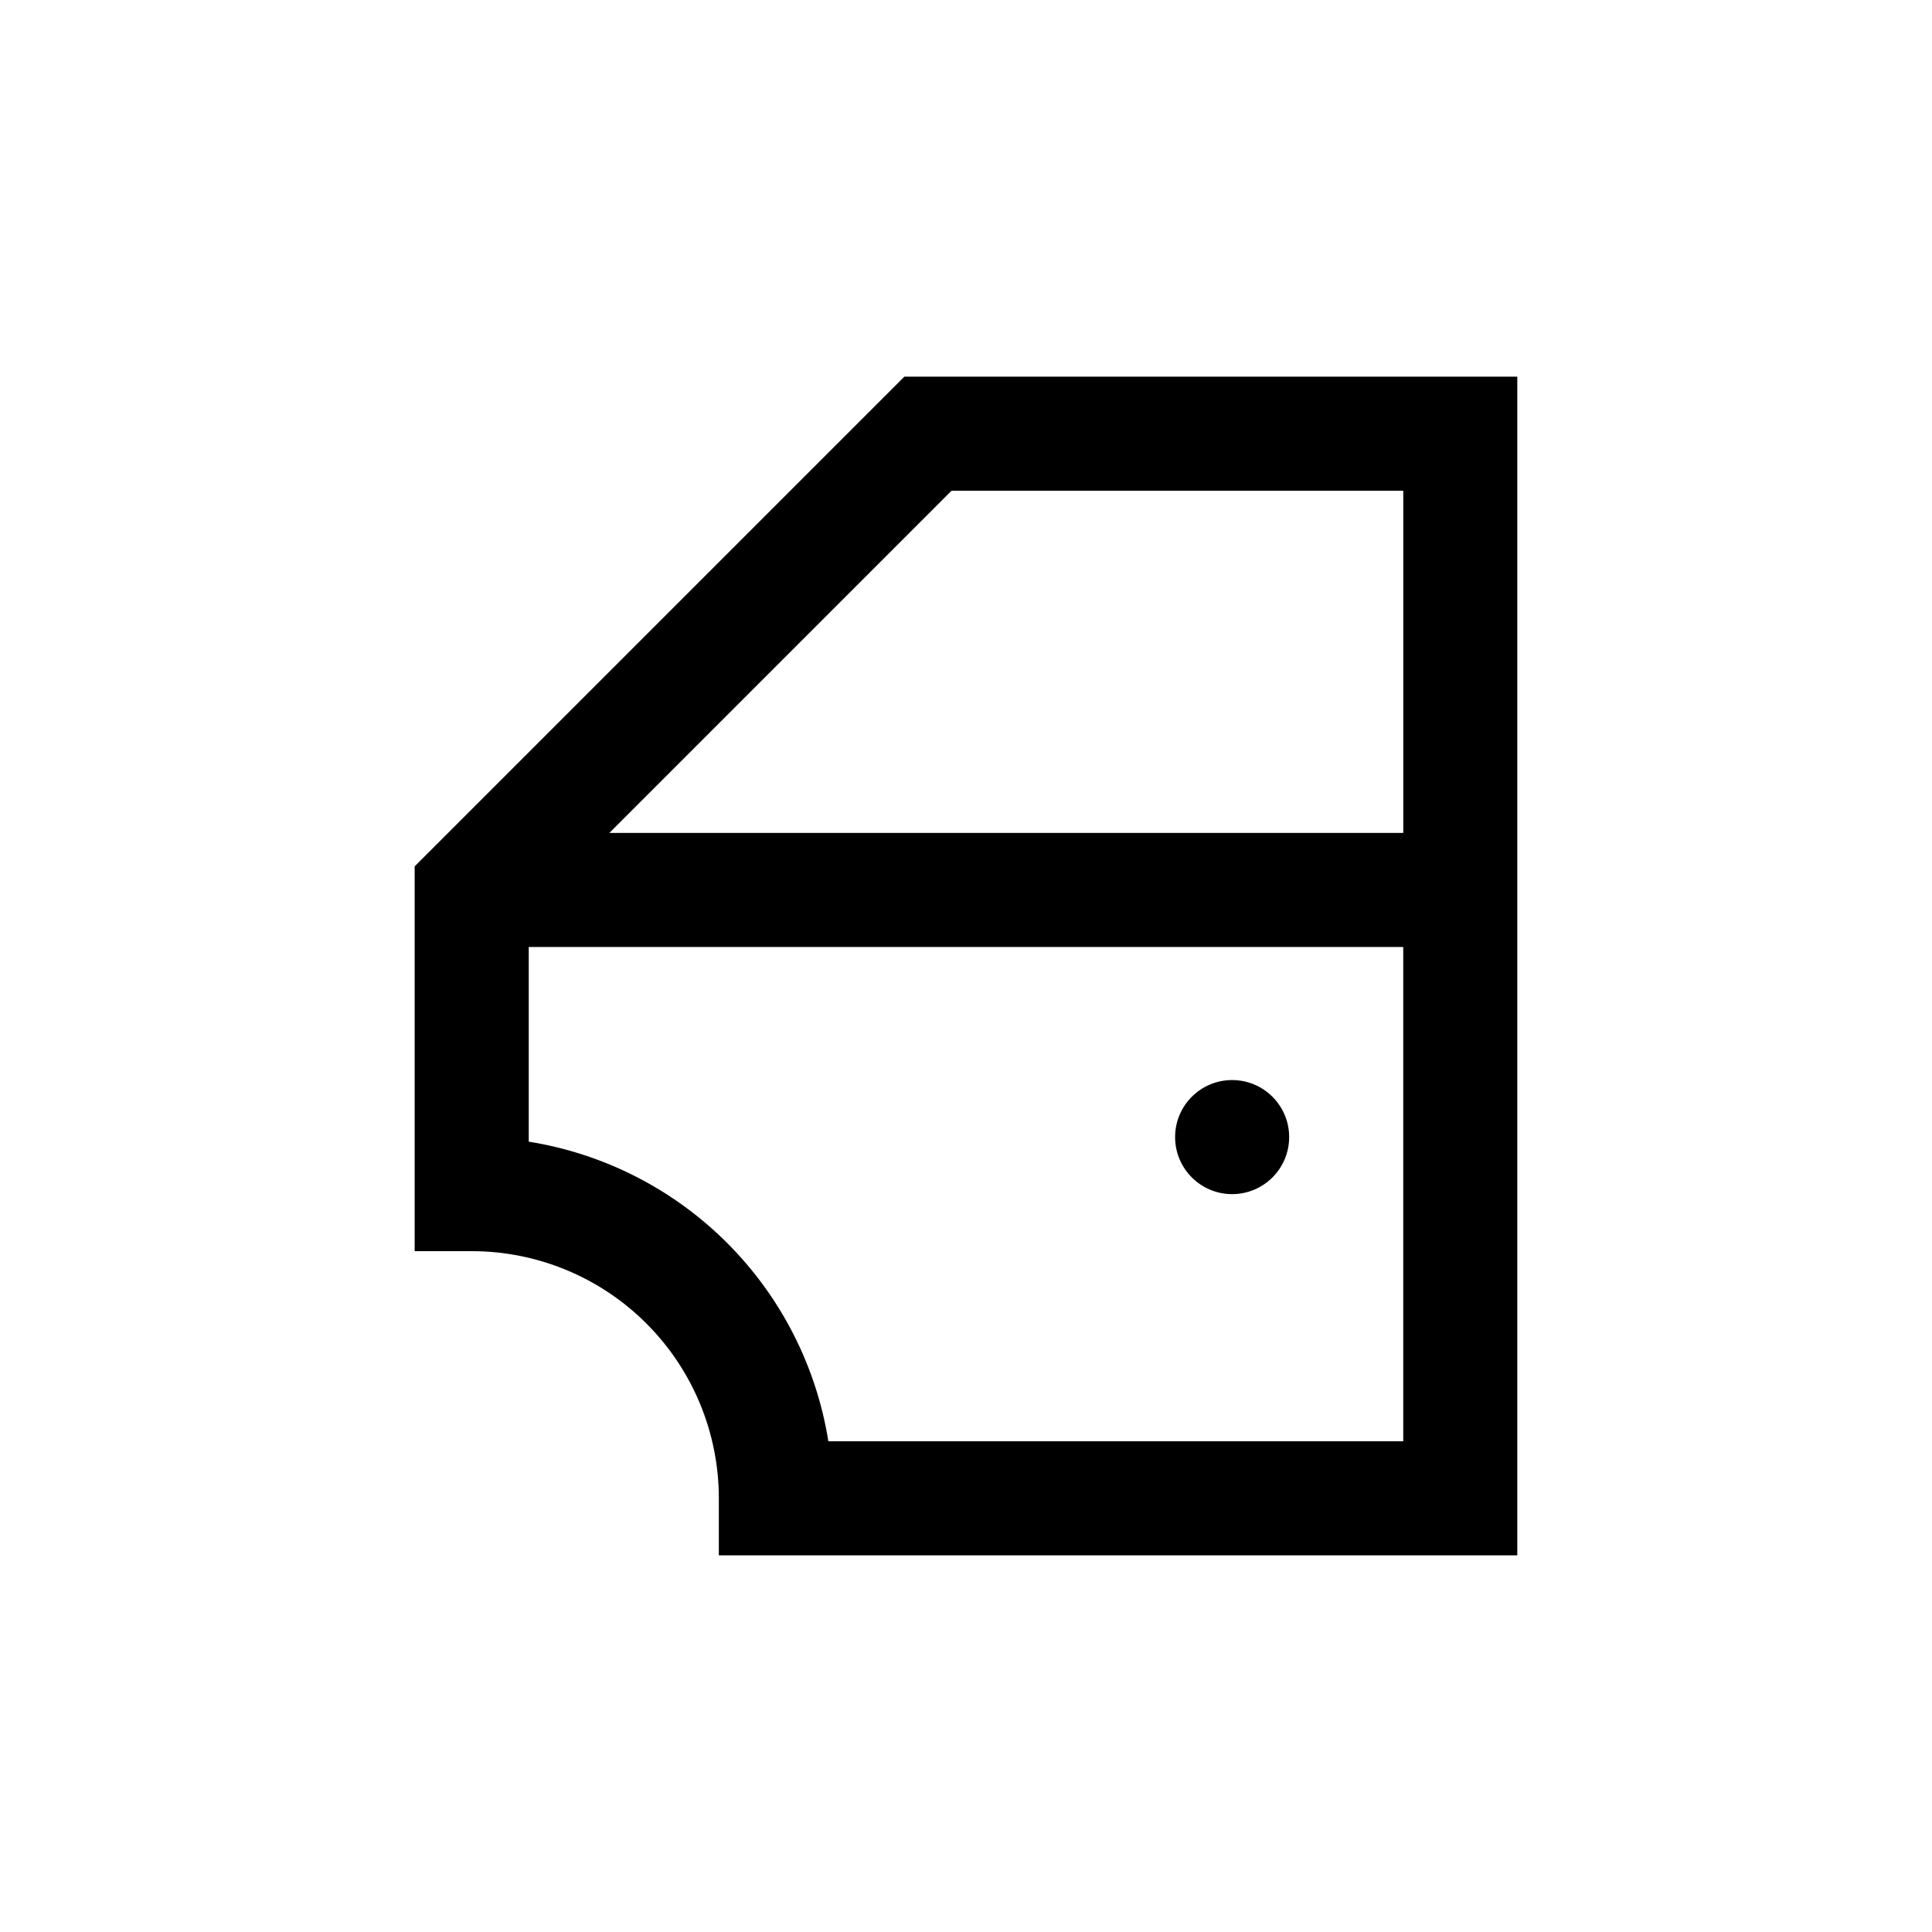 <?xml version="1.0" encoding="UTF-8"?>
<!-- Uploaded to: SVG Repo, www.svgrepo.com, Generator: SVG Repo Mixer Tools -->
<svg fill="#000000" width="800px" height="800px" version="1.1" viewBox="144 144 512 512" xmlns="http://www.w3.org/2000/svg">
 <g>
  <path d="m485.64 445.34c0 8.348-6.766 15.117-15.113 15.117s-15.113-6.769-15.113-15.117 6.766-15.113 15.113-15.113 15.113 6.766 15.113 15.113"/>
  <path d="m546.1 243.82h-162.43l-129.78 129.78v101.97h15.113c17.371 0 34.031 6.898 46.312 19.184 12.281 12.281 19.184 28.941 19.184 46.312v15.113h211.6zm-149.93 30.23h119.71v90.684h-210.39zm-32.645 251.9c-3.188-19.91-12.578-38.305-26.836-52.562-14.258-14.258-32.656-23.652-52.566-26.836v-51.59h231.75v130.99z"/>
 </g>
</svg>